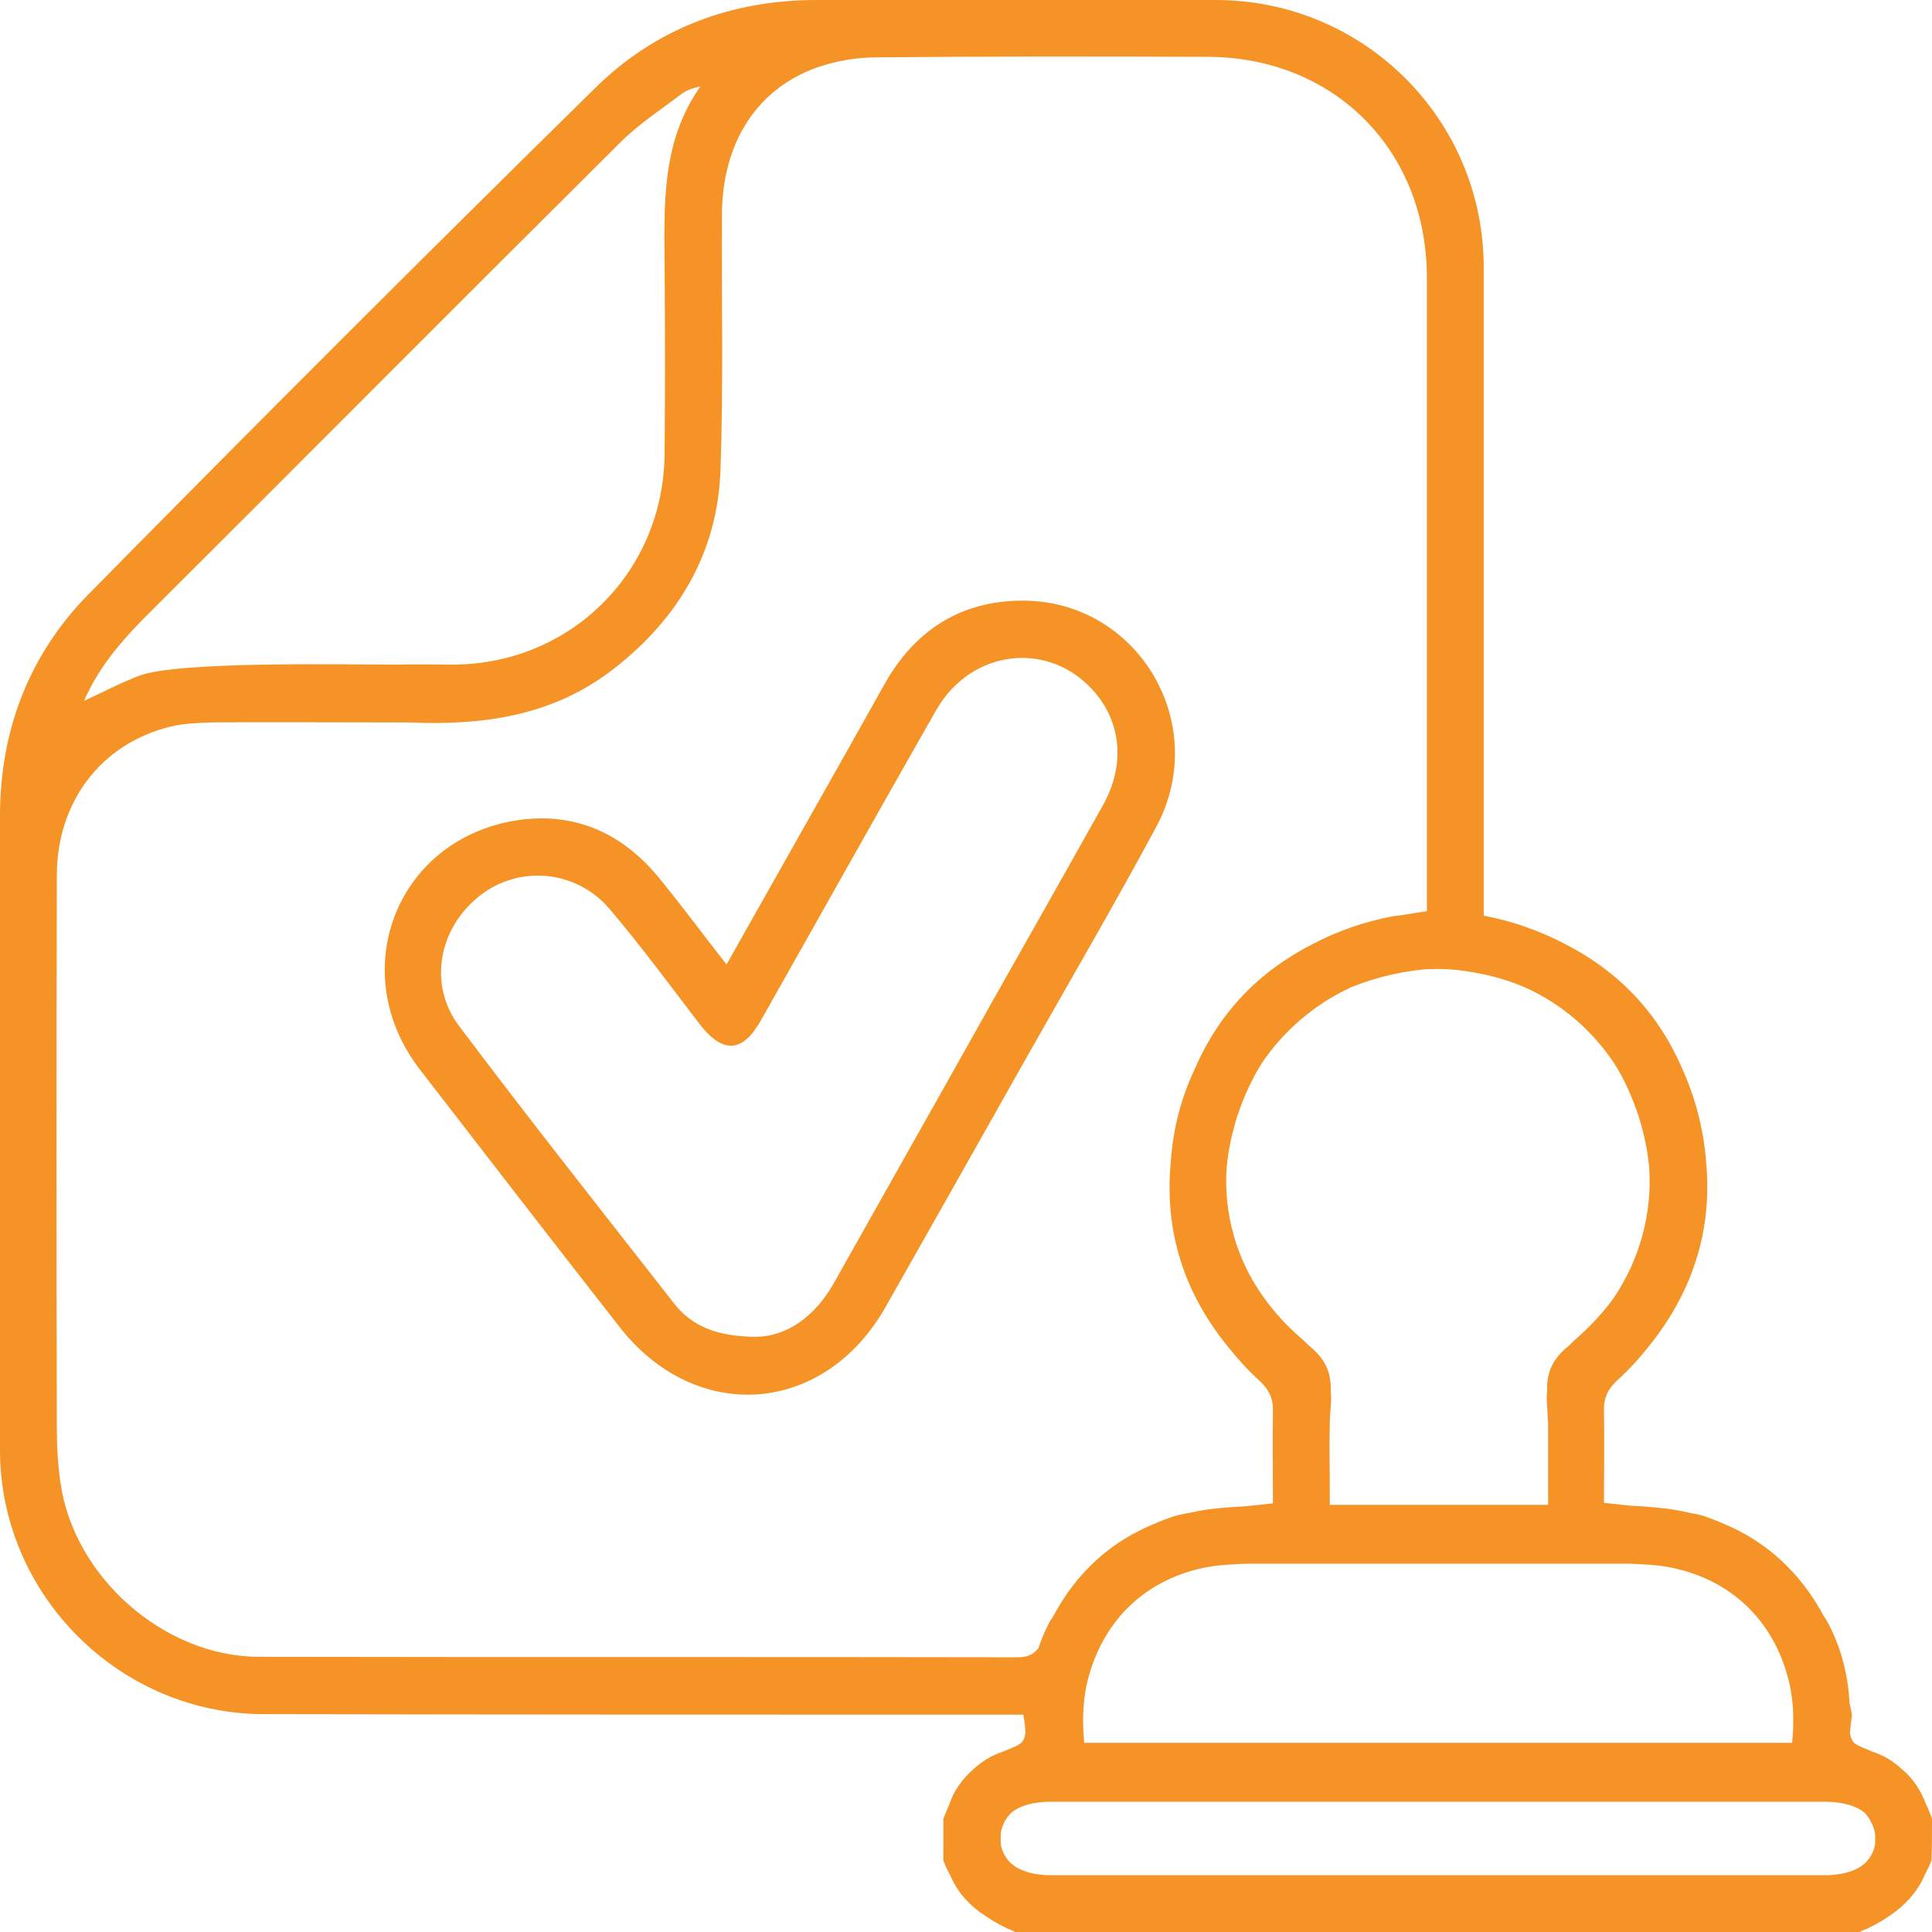 <svg width="38" height="38" viewBox="0 0 38 38" fill="none" xmlns="http://www.w3.org/2000/svg">
<g clip-path="url(#clip0_8_16)">
<path d="M38 35.773C37.96 35.674 37.931 35.575 37.881 35.486C37.782 35.219 37.634 34.991 37.426 34.813C37.258 34.655 37.06 34.526 36.812 34.447C36.803 34.447 36.803 34.437 36.793 34.437C36.624 34.368 36.516 34.328 36.456 34.269C36.417 34.22 36.397 34.16 36.387 34.091C36.387 34.012 36.407 33.893 36.427 33.725L36.377 33.487C36.347 32.943 36.219 32.428 35.962 31.934C35.932 31.884 35.912 31.845 35.882 31.805C35.417 30.934 34.744 30.311 33.864 29.954C33.675 29.875 33.487 29.796 33.29 29.766C33.27 29.766 33.26 29.766 33.24 29.756C33.102 29.727 32.963 29.697 32.815 29.677C32.577 29.648 32.34 29.628 32.092 29.618C31.914 29.598 31.726 29.578 31.548 29.559C31.548 28.935 31.558 28.331 31.548 27.728C31.548 27.678 31.548 27.629 31.558 27.579C31.587 27.411 31.667 27.283 31.815 27.144C32.043 26.936 32.251 26.709 32.438 26.471C33.29 25.412 33.685 24.195 33.557 22.849C33.507 22.216 33.349 21.593 33.082 21.009C32.607 19.91 31.825 19.099 30.776 18.564C30.281 18.307 29.757 18.119 29.183 18.01C29.183 17.842 29.183 17.694 29.183 17.545C29.183 13.448 29.183 9.361 29.183 5.264C29.183 2.355 26.837 0.01 23.928 -0C21.306 -0 18.683 -0.01 16.061 -0C14.379 -0 12.884 0.564 11.697 1.741C8.342 5.037 5.027 8.352 1.742 11.687C0.574 12.874 0.01 14.349 0 16.011C0 20.187 0 24.353 0 28.52C0 31.37 2.355 33.715 5.195 33.715C10.015 33.725 14.844 33.725 19.663 33.725C19.821 33.725 19.98 33.725 20.128 33.725C20.158 33.893 20.168 34.002 20.168 34.091C20.158 34.16 20.138 34.22 20.098 34.269C20.039 34.328 19.93 34.368 19.762 34.437C19.752 34.437 19.752 34.447 19.742 34.447C19.495 34.526 19.297 34.655 19.129 34.813C18.921 35.001 18.762 35.219 18.673 35.486C18.634 35.575 18.594 35.674 18.555 35.773C18.555 36.05 18.555 36.318 18.555 36.595C18.594 36.703 18.644 36.802 18.693 36.891C18.832 37.218 19.069 37.485 19.396 37.693C19.554 37.802 19.732 37.901 19.93 37.98C19.94 37.99 19.95 37.99 19.96 38C25.502 38 31.043 38 36.585 38C36.595 37.99 36.605 37.99 36.615 37.98C36.812 37.901 36.991 37.802 37.149 37.693C37.475 37.475 37.713 37.208 37.852 36.891C37.901 36.792 37.95 36.694 37.99 36.595C38 36.318 38 36.05 38 35.773ZM36.882 36.238C36.882 36.248 36.882 36.258 36.882 36.268C36.862 36.397 36.803 36.515 36.714 36.614C36.565 36.773 36.318 36.862 35.991 36.882C35.942 36.882 35.902 36.882 35.853 36.882C33.329 36.882 30.796 36.882 28.272 36.882C25.749 36.882 23.226 36.882 20.712 36.882C20.663 36.882 20.623 36.882 20.573 36.882C20.247 36.862 20 36.773 19.851 36.614C19.762 36.515 19.703 36.397 19.683 36.268C19.683 36.258 19.683 36.248 19.683 36.238C19.683 36.209 19.683 36.179 19.683 36.149C19.683 36.129 19.683 36.1 19.683 36.08V36.07C19.703 35.912 19.772 35.773 19.881 35.664C20.049 35.516 20.316 35.437 20.692 35.437C20.722 35.437 20.752 35.437 20.771 35.437C23.275 35.437 25.779 35.437 28.282 35.437C30.786 35.437 33.29 35.437 35.793 35.437C35.823 35.437 35.853 35.437 35.872 35.437C36.239 35.437 36.516 35.516 36.684 35.664C36.783 35.773 36.852 35.912 36.882 36.07V36.08C36.882 36.1 36.882 36.129 36.882 36.149C36.882 36.179 36.882 36.209 36.882 36.238ZM23.79 30.815C24.027 30.776 24.274 30.766 24.522 30.756C25.65 30.756 26.778 30.756 27.906 30.756C28.035 30.756 28.154 30.756 28.282 30.756C28.411 30.756 28.53 30.756 28.658 30.756C29.787 30.756 30.915 30.756 32.043 30.756C32.29 30.766 32.538 30.776 32.775 30.815C34.032 31.033 34.932 31.884 35.209 33.171C35.279 33.527 35.288 33.893 35.249 34.279C30.608 34.279 25.986 34.279 21.326 34.279C21.286 33.893 21.296 33.527 21.365 33.171C21.642 31.894 22.533 31.033 23.79 30.815ZM24.126 22.968C24.156 22.641 24.225 22.305 24.334 21.959C24.462 21.573 24.621 21.226 24.819 20.91C25.254 20.266 25.858 19.752 26.56 19.425C26.966 19.257 27.412 19.138 27.896 19.079C28.025 19.059 28.154 19.059 28.282 19.059C28.411 19.059 28.54 19.069 28.668 19.079C29.153 19.138 29.598 19.247 30.004 19.425C30.707 19.742 31.31 20.256 31.746 20.91C31.944 21.216 32.102 21.573 32.231 21.959C32.34 22.305 32.409 22.641 32.438 22.968C32.498 23.869 32.251 24.769 31.746 25.521C31.548 25.798 31.3 26.065 31.023 26.313C30.964 26.362 30.905 26.422 30.855 26.471C30.548 26.718 30.42 26.976 30.43 27.352C30.42 27.451 30.42 27.56 30.43 27.669C30.44 27.777 30.44 27.896 30.45 28.005C30.45 28.411 30.45 28.816 30.45 29.222C30.45 29.351 30.45 29.47 30.45 29.598C29.005 29.598 27.599 29.598 26.155 29.598C26.155 29.47 26.155 29.351 26.155 29.222C26.155 28.816 26.145 28.411 26.155 28.005C26.155 27.896 26.165 27.777 26.174 27.669C26.184 27.56 26.184 27.451 26.174 27.352C26.184 26.976 26.056 26.718 25.749 26.471C25.7 26.422 25.64 26.362 25.581 26.313C25.294 26.065 25.056 25.798 24.858 25.521C24.314 24.769 24.067 23.869 24.126 22.968ZM2.801 12.191C5.938 9.064 9.055 5.927 12.202 2.8C12.558 2.444 12.983 2.167 13.389 1.86C13.488 1.781 13.617 1.732 13.775 1.702C13.013 2.78 13.062 4.008 13.072 5.235C13.082 6.462 13.082 7.679 13.072 8.906C13.062 11.222 11.261 13.043 8.946 13.072C8.57 13.072 8.204 13.062 7.828 13.072C6.699 13.072 3.513 13.003 2.741 13.29C2.375 13.428 2.039 13.607 1.653 13.785C1.93 13.151 2.345 12.656 2.801 12.191ZM20.009 32.597C15.042 32.587 10.064 32.597 5.096 32.587C3.226 32.587 1.445 31.013 1.188 29.153C1.138 28.806 1.118 28.46 1.118 28.124C1.108 24.492 1.108 20.85 1.118 17.218C1.118 15.764 1.999 14.616 3.365 14.289C3.612 14.23 3.879 14.22 4.136 14.21C4.522 14.2 7.669 14.21 8.055 14.21C9.48 14.27 10.866 14.091 12.063 13.161C13.34 12.172 14.111 10.875 14.171 9.252C14.23 7.57 14.191 5.888 14.2 4.205C14.21 2.8 14.893 1.732 16.101 1.316C16.457 1.197 16.853 1.128 17.229 1.128C19.406 1.108 21.583 1.108 23.76 1.118C26.244 1.128 28.055 2.949 28.065 5.442C28.065 9.47 28.065 13.508 28.065 17.535C28.065 17.654 28.065 17.783 28.065 17.921C27.877 17.951 27.689 17.98 27.5 18.01L27.402 18.02C26.828 18.129 26.293 18.317 25.808 18.574C24.759 19.109 23.978 19.92 23.503 21.018C23.226 21.602 23.067 22.226 23.028 22.859C22.899 24.205 23.285 25.422 24.146 26.481C24.334 26.718 24.542 26.946 24.769 27.154C24.918 27.293 24.997 27.421 25.027 27.589C25.037 27.639 25.037 27.688 25.037 27.738C25.027 28.341 25.037 28.945 25.037 29.569C24.848 29.588 24.67 29.608 24.492 29.628C24.245 29.638 24.007 29.658 23.77 29.687C23.621 29.707 23.483 29.737 23.344 29.766C23.325 29.766 23.315 29.766 23.295 29.776C23.097 29.806 22.909 29.885 22.721 29.964C21.84 30.321 21.167 30.934 20.702 31.815C20.672 31.854 20.643 31.894 20.623 31.944C20.544 32.102 20.474 32.26 20.425 32.419C20.306 32.557 20.197 32.597 20.009 32.597Z" fill="#F59326"/>
<path d="M19.99 11.816C18.822 11.855 17.961 12.449 17.397 13.458C16.378 15.279 15.348 17.09 14.29 18.97C13.825 18.377 13.409 17.812 12.963 17.268C12.211 16.348 11.232 15.942 10.074 16.15C7.758 16.576 6.808 19.148 8.253 21.029C9.559 22.721 10.866 24.413 12.182 26.095C13.686 28.025 16.209 27.837 17.417 25.709C18.347 24.067 19.277 22.424 20.207 20.771C21.058 19.267 21.929 17.773 22.75 16.249C23.839 14.191 22.325 11.726 19.99 11.816ZM21.702 15.823C20.752 17.526 19.782 19.218 18.832 20.92C18.02 22.364 17.209 23.799 16.397 25.244C16.021 25.907 15.467 26.283 14.883 26.293C14.111 26.293 13.607 26.085 13.26 25.64C11.845 23.829 10.42 22.028 9.035 20.188C8.411 19.366 8.629 18.248 9.441 17.614C10.213 17.011 11.331 17.11 11.984 17.872C12.607 18.604 13.181 19.386 13.765 20.148C14.22 20.732 14.606 20.712 14.972 20.059C16.12 18.03 17.258 15.992 18.416 13.963C19.109 12.756 20.653 12.588 21.533 13.617C22.058 14.23 22.127 15.052 21.702 15.823Z" fill="#F59326"/>
</g>
<defs>
<clipPath id="clip0_8_16">
<rect width="38" height="38" fill="white"/>
</clipPath>
</defs>
</svg>
